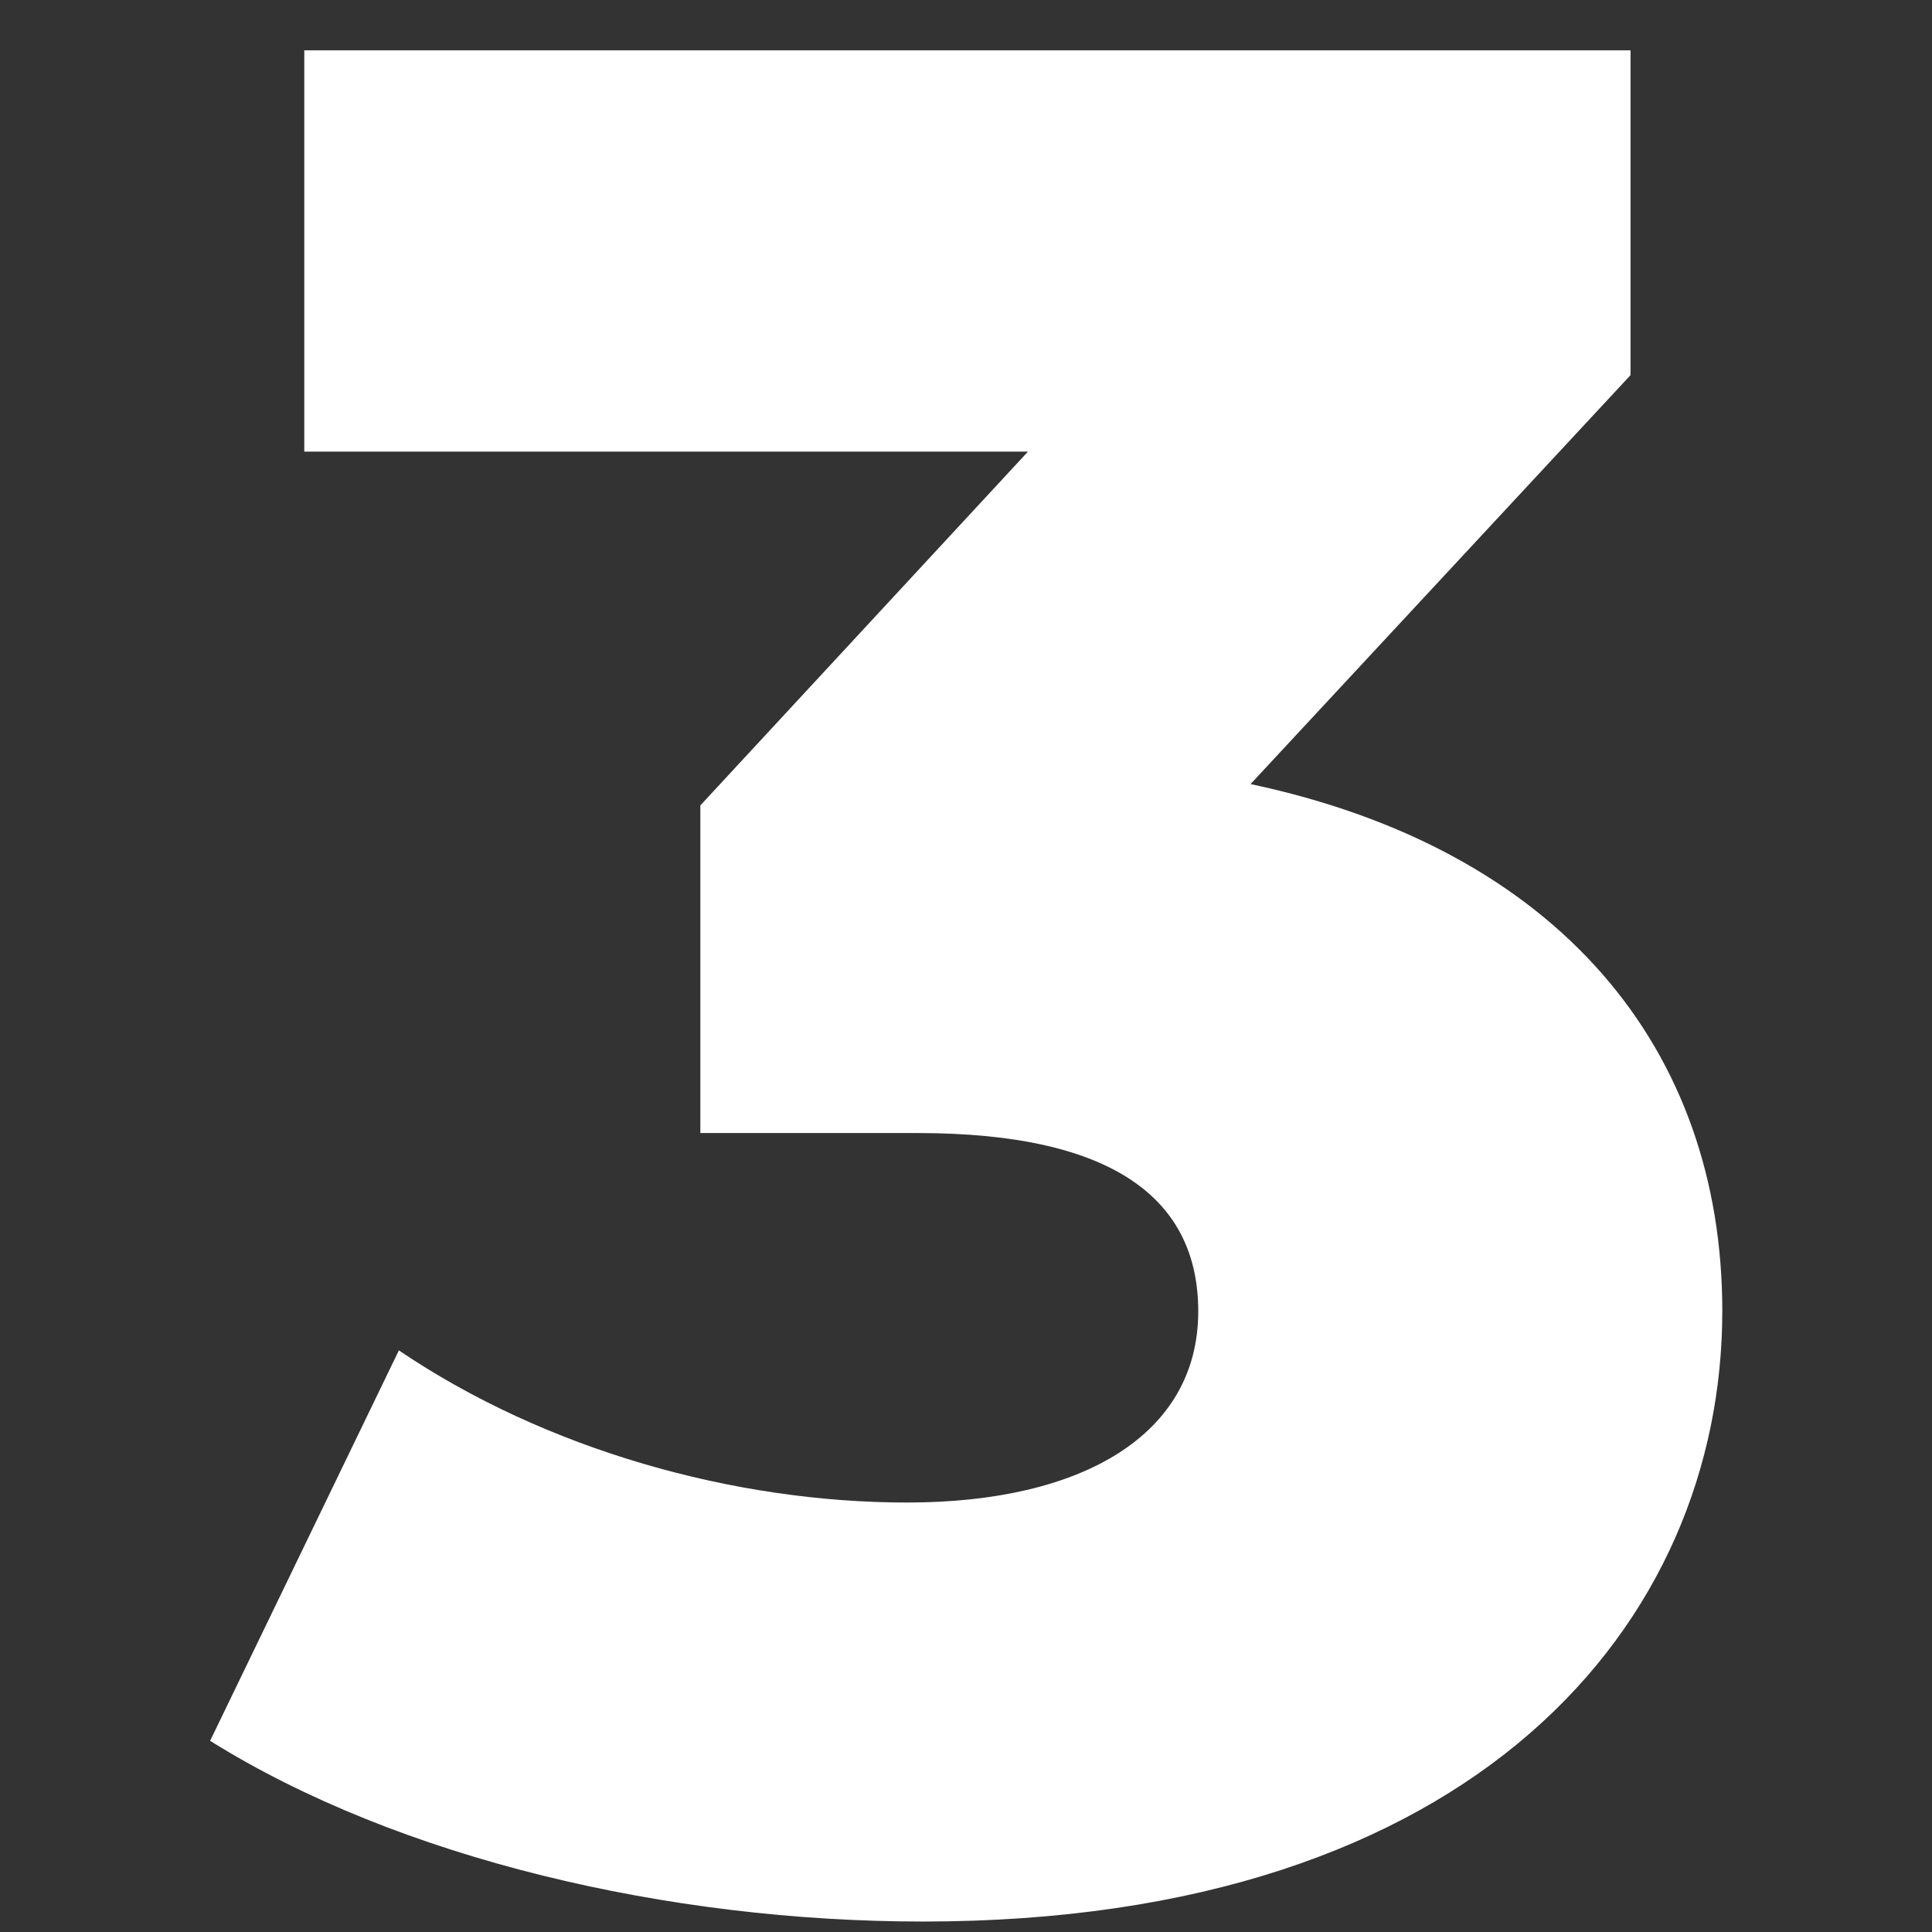 <svg xmlns="http://www.w3.org/2000/svg" xmlns:xlink="http://www.w3.org/1999/xlink" id="Ebene_1" x="0px" y="0px" viewBox="0 0 480 480" xml:space="preserve"><rect x="0" y="0" width="480" height="480" fill="#333333" stroke="none"/><g>	<path fill="#FFFFFF" d="M427.9,325.7c0,77.5-61.2,151.7-198.6,151.7c-63.2,0-130.2-15.6-177.1-44.9l46.9-97  c36.5,24.7,83.3,37.8,126.3,37.8c43.6,0,72.3-16.9,72.3-47.5c0-27.3-20.2-44.3-69.7-44.3h-54v-81.4l81.4-87.9H75.6V12.5h329.5v80.7  l-94.4,101.6C387.4,211.1,427.9,260.6,427.9,325.7z"></path></g><rect fill="#FFFFFF" fill-opacity="0" width="480" height="480"></rect></svg>